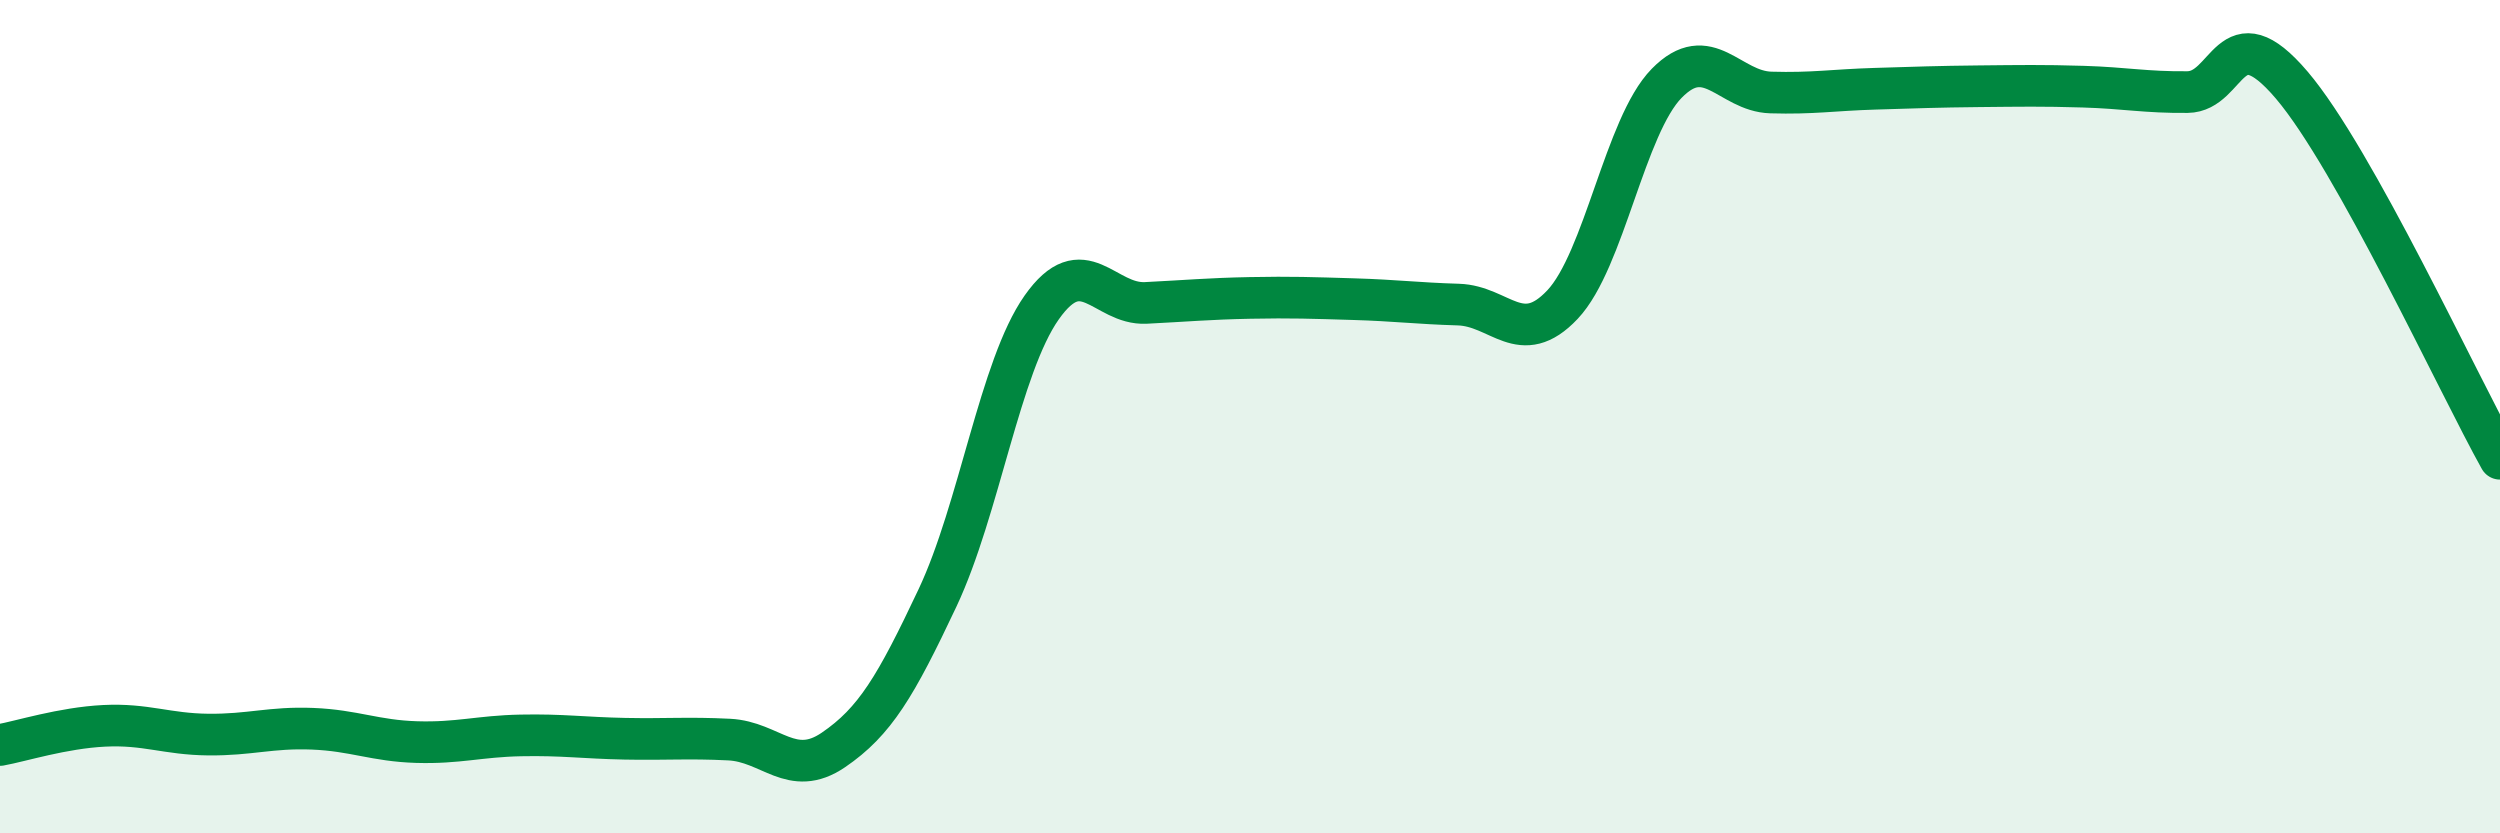 
    <svg width="60" height="20" viewBox="0 0 60 20" xmlns="http://www.w3.org/2000/svg">
      <path
        d="M 0,17.88 C 0.5,17.79 1.5,17.47 2.5,17.42 C 3.5,17.37 4,17.62 5,17.63 C 6,17.64 6.5,17.45 7.5,17.49 C 8.5,17.53 9,17.78 10,17.81 C 11,17.84 11.5,17.67 12.5,17.65 C 13.5,17.63 14,17.71 15,17.73 C 16,17.75 16.5,17.7 17.5,17.75 C 18.5,17.8 19,18.68 20,18 C 21,17.32 21.5,16.47 22.5,14.35 C 23.5,12.23 24,8.8 25,7.38 C 26,5.96 26.5,7.32 27.5,7.27 C 28.5,7.22 29,7.17 30,7.15 C 31,7.13 31.5,7.15 32.5,7.18 C 33.5,7.21 34,7.28 35,7.31 C 36,7.34 36.5,8.37 37.5,7.31 C 38.5,6.25 39,3.02 40,2 C 41,0.98 41.5,2.19 42.5,2.22 C 43.5,2.25 44,2.16 45,2.13 C 46,2.1 46.5,2.08 47.5,2.07 C 48.5,2.06 49,2.05 50,2.08 C 51,2.11 51.5,2.22 52.5,2.21 C 53.5,2.2 53.5,0.28 55,2.04 C 56.5,3.8 59,9.22 60,11.01L60 20L0 20Z"
        fill="#008740"
        opacity="0.1"
        stroke-linecap="round"
        stroke-linejoin="round"
      />
      <path
        d="M 0,17.88 C 0.5,17.79 1.5,17.47 2.5,17.42 C 3.5,17.37 4,17.62 5,17.63 C 6,17.64 6.5,17.45 7.5,17.49 C 8.5,17.53 9,17.78 10,17.81 C 11,17.84 11.5,17.67 12.5,17.65 C 13.5,17.63 14,17.71 15,17.73 C 16,17.75 16.5,17.7 17.5,17.75 C 18.5,17.8 19,18.68 20,18 C 21,17.32 21.5,16.47 22.5,14.35 C 23.5,12.23 24,8.8 25,7.38 C 26,5.96 26.5,7.32 27.5,7.27 C 28.5,7.22 29,7.17 30,7.15 C 31,7.13 31.5,7.15 32.5,7.18 C 33.5,7.21 34,7.28 35,7.31 C 36,7.34 36.5,8.37 37.5,7.31 C 38.5,6.25 39,3.02 40,2 C 41,0.98 41.5,2.19 42.5,2.22 C 43.5,2.25 44,2.16 45,2.13 C 46,2.1 46.5,2.08 47.5,2.07 C 48.5,2.06 49,2.05 50,2.08 C 51,2.11 51.5,2.22 52.5,2.21 C 53.5,2.2 53.5,0.28 55,2.04 C 56.5,3.8 59,9.22 60,11.01"
        stroke="#008740"
        stroke-width="1"
        fill="none"
        stroke-linecap="round"
        stroke-linejoin="round"
      />
    </svg>
  